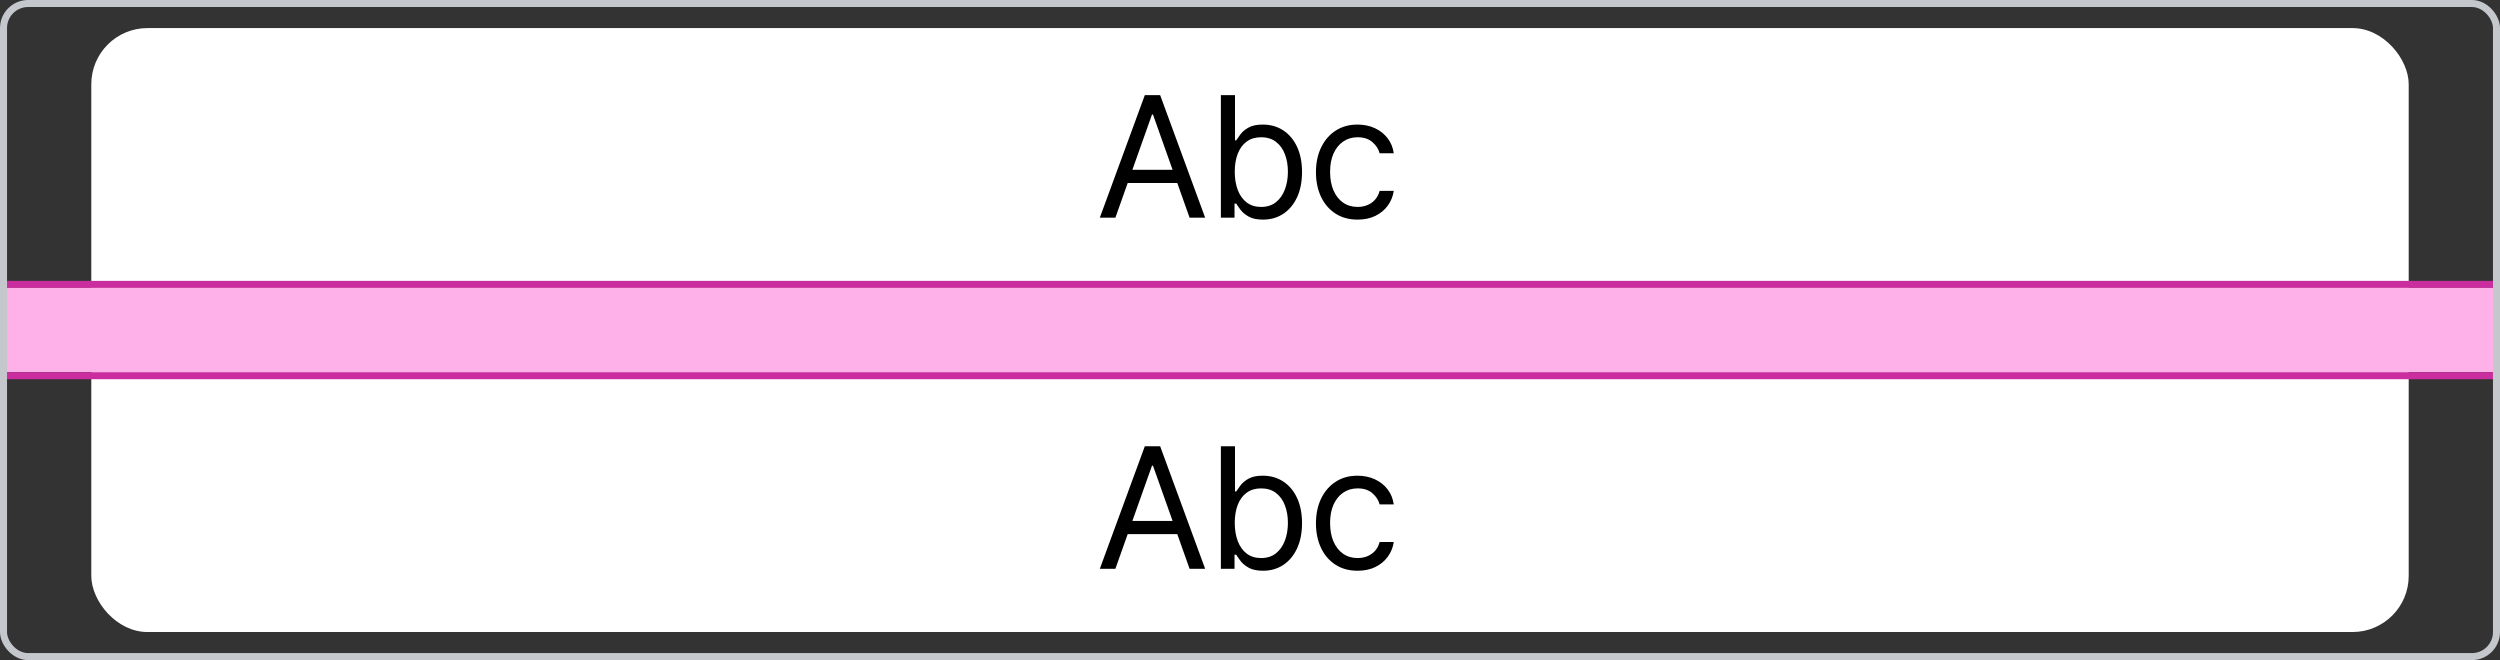 <svg width="356" height="94" viewBox="0 0 356 94" fill="none" xmlns="http://www.w3.org/2000/svg">
<rect x="0" y="0" width="356" height="94" fill="#333333" stroke="none"/>
<g clip-path="url(#clip0_826_23423)">
<rect x="13" y="4" width="330" height="86" rx="8" fill="white"/>
<path d="M158.83 31H156.614L163.023 13.546H165.205L171.614 31H169.398L164.182 16.307H164.045L158.83 31ZM159.648 24.182H168.58V26.057H159.648V24.182ZM173.852 31V13.546H175.864V19.989H176.034C176.182 19.761 176.386 19.472 176.648 19.119C176.915 18.761 177.296 18.443 177.79 18.165C178.29 17.881 178.966 17.739 179.818 17.739C180.921 17.739 181.892 18.014 182.733 18.565C183.574 19.116 184.23 19.898 184.702 20.909C185.173 21.921 185.409 23.114 185.409 24.489C185.409 25.875 185.173 27.077 184.702 28.094C184.23 29.105 183.577 29.889 182.742 30.446C181.906 30.997 180.943 31.273 179.852 31.273C179.011 31.273 178.338 31.134 177.833 30.855C177.327 30.571 176.938 30.25 176.665 29.892C176.392 29.528 176.182 29.227 176.034 28.989H175.796V31H173.852ZM175.83 24.454C175.83 25.443 175.975 26.315 176.264 27.071C176.554 27.821 176.977 28.409 177.534 28.835C178.091 29.256 178.773 29.466 179.58 29.466C180.421 29.466 181.122 29.244 181.685 28.801C182.253 28.352 182.679 27.75 182.963 26.994C183.253 26.233 183.398 25.386 183.398 24.454C183.398 23.534 183.256 22.704 182.972 21.966C182.693 21.222 182.27 20.634 181.702 20.202C181.139 19.764 180.432 19.546 179.58 19.546C178.761 19.546 178.074 19.753 177.517 20.168C176.96 20.577 176.54 21.151 176.256 21.889C175.972 22.622 175.83 23.477 175.83 24.454ZM193.324 31.273C192.097 31.273 191.04 30.983 190.154 30.403C189.267 29.824 188.585 29.026 188.108 28.009C187.631 26.991 187.392 25.829 187.392 24.523C187.392 23.193 187.637 22.02 188.125 21.003C188.62 19.98 189.307 19.182 190.188 18.608C191.074 18.028 192.108 17.739 193.29 17.739C194.21 17.739 195.04 17.909 195.779 18.25C196.517 18.591 197.122 19.068 197.594 19.682C198.066 20.296 198.358 21.011 198.472 21.829H196.46C196.307 21.233 195.966 20.704 195.438 20.244C194.915 19.778 194.21 19.546 193.324 19.546C192.54 19.546 191.853 19.75 191.262 20.159C190.676 20.562 190.219 21.134 189.889 21.872C189.566 22.605 189.404 23.466 189.404 24.454C189.404 25.466 189.563 26.347 189.881 27.097C190.205 27.847 190.659 28.429 191.245 28.844C191.835 29.259 192.529 29.466 193.324 29.466C193.847 29.466 194.321 29.375 194.747 29.193C195.174 29.011 195.534 28.75 195.83 28.409C196.125 28.068 196.335 27.659 196.46 27.182H198.472C198.358 27.954 198.077 28.651 197.628 29.27C197.185 29.884 196.597 30.372 195.864 30.736C195.137 31.094 194.29 31.273 193.324 31.273Z" fill="black"/>
<rect width="370" height="1" transform="translate(-7 40)" fill="#CA2E9E"/>
<rect width="370" height="12" transform="translate(-7 41)" fill="#FEB0E8"/>
<rect width="370" height="1" transform="translate(-7 53)" fill="#CA2E9E"/>
<path d="M158.83 81H156.614L163.023 63.545H165.205L171.614 81H169.398L164.182 66.307H164.045L158.83 81ZM159.648 74.182H168.58V76.057H159.648V74.182ZM173.852 81V63.545H175.864V69.989H176.034C176.182 69.761 176.386 69.472 176.648 69.119C176.915 68.761 177.296 68.443 177.79 68.165C178.29 67.881 178.966 67.739 179.818 67.739C180.921 67.739 181.892 68.014 182.733 68.565C183.574 69.117 184.23 69.898 184.702 70.909C185.173 71.921 185.409 73.114 185.409 74.489C185.409 75.875 185.173 77.077 184.702 78.094C184.23 79.105 183.577 79.889 182.742 80.446C181.906 80.997 180.943 81.273 179.852 81.273C179.011 81.273 178.338 81.133 177.833 80.855C177.327 80.571 176.938 80.25 176.665 79.892C176.392 79.528 176.182 79.227 176.034 78.989H175.796V81H173.852ZM175.83 74.454C175.83 75.443 175.975 76.315 176.264 77.071C176.554 77.821 176.977 78.409 177.534 78.835C178.091 79.256 178.773 79.466 179.58 79.466C180.421 79.466 181.122 79.244 181.685 78.801C182.253 78.352 182.679 77.75 182.963 76.994C183.253 76.233 183.398 75.386 183.398 74.454C183.398 73.534 183.256 72.704 182.972 71.966C182.693 71.222 182.27 70.633 181.702 70.202C181.139 69.764 180.432 69.546 179.58 69.546C178.761 69.546 178.074 69.753 177.517 70.168C176.96 70.577 176.54 71.151 176.256 71.889C175.972 72.622 175.83 73.477 175.83 74.454ZM193.324 81.273C192.097 81.273 191.04 80.983 190.154 80.403C189.267 79.824 188.585 79.026 188.108 78.008C187.631 76.992 187.392 75.829 187.392 74.523C187.392 73.193 187.637 72.02 188.125 71.003C188.62 69.98 189.307 69.182 190.188 68.608C191.074 68.028 192.108 67.739 193.29 67.739C194.21 67.739 195.04 67.909 195.779 68.25C196.517 68.591 197.122 69.068 197.594 69.682C198.066 70.296 198.358 71.011 198.472 71.829H196.46C196.307 71.233 195.966 70.704 195.438 70.244C194.915 69.778 194.21 69.546 193.324 69.546C192.54 69.546 191.853 69.75 191.262 70.159C190.676 70.562 190.219 71.133 189.889 71.872C189.566 72.605 189.404 73.466 189.404 74.454C189.404 75.466 189.563 76.347 189.881 77.097C190.205 77.847 190.659 78.429 191.245 78.844C191.835 79.258 192.529 79.466 193.324 79.466C193.847 79.466 194.321 79.375 194.747 79.193C195.174 79.011 195.534 78.75 195.83 78.409C196.125 78.068 196.335 77.659 196.46 77.182H198.472C198.358 77.954 198.077 78.651 197.628 79.27C197.185 79.883 196.597 80.372 195.864 80.736C195.137 81.094 194.29 81.273 193.324 81.273Z" fill="black"/>
</g>
<rect x="0.5" y="0.5" width="355" height="93" rx="3.5" stroke="#C4C7CC"/>
<defs>
<clipPath id="clip0_826_23423">
<rect width="356" height="94" rx="4" fill="white"/>
</clipPath>
</defs>
</svg>
